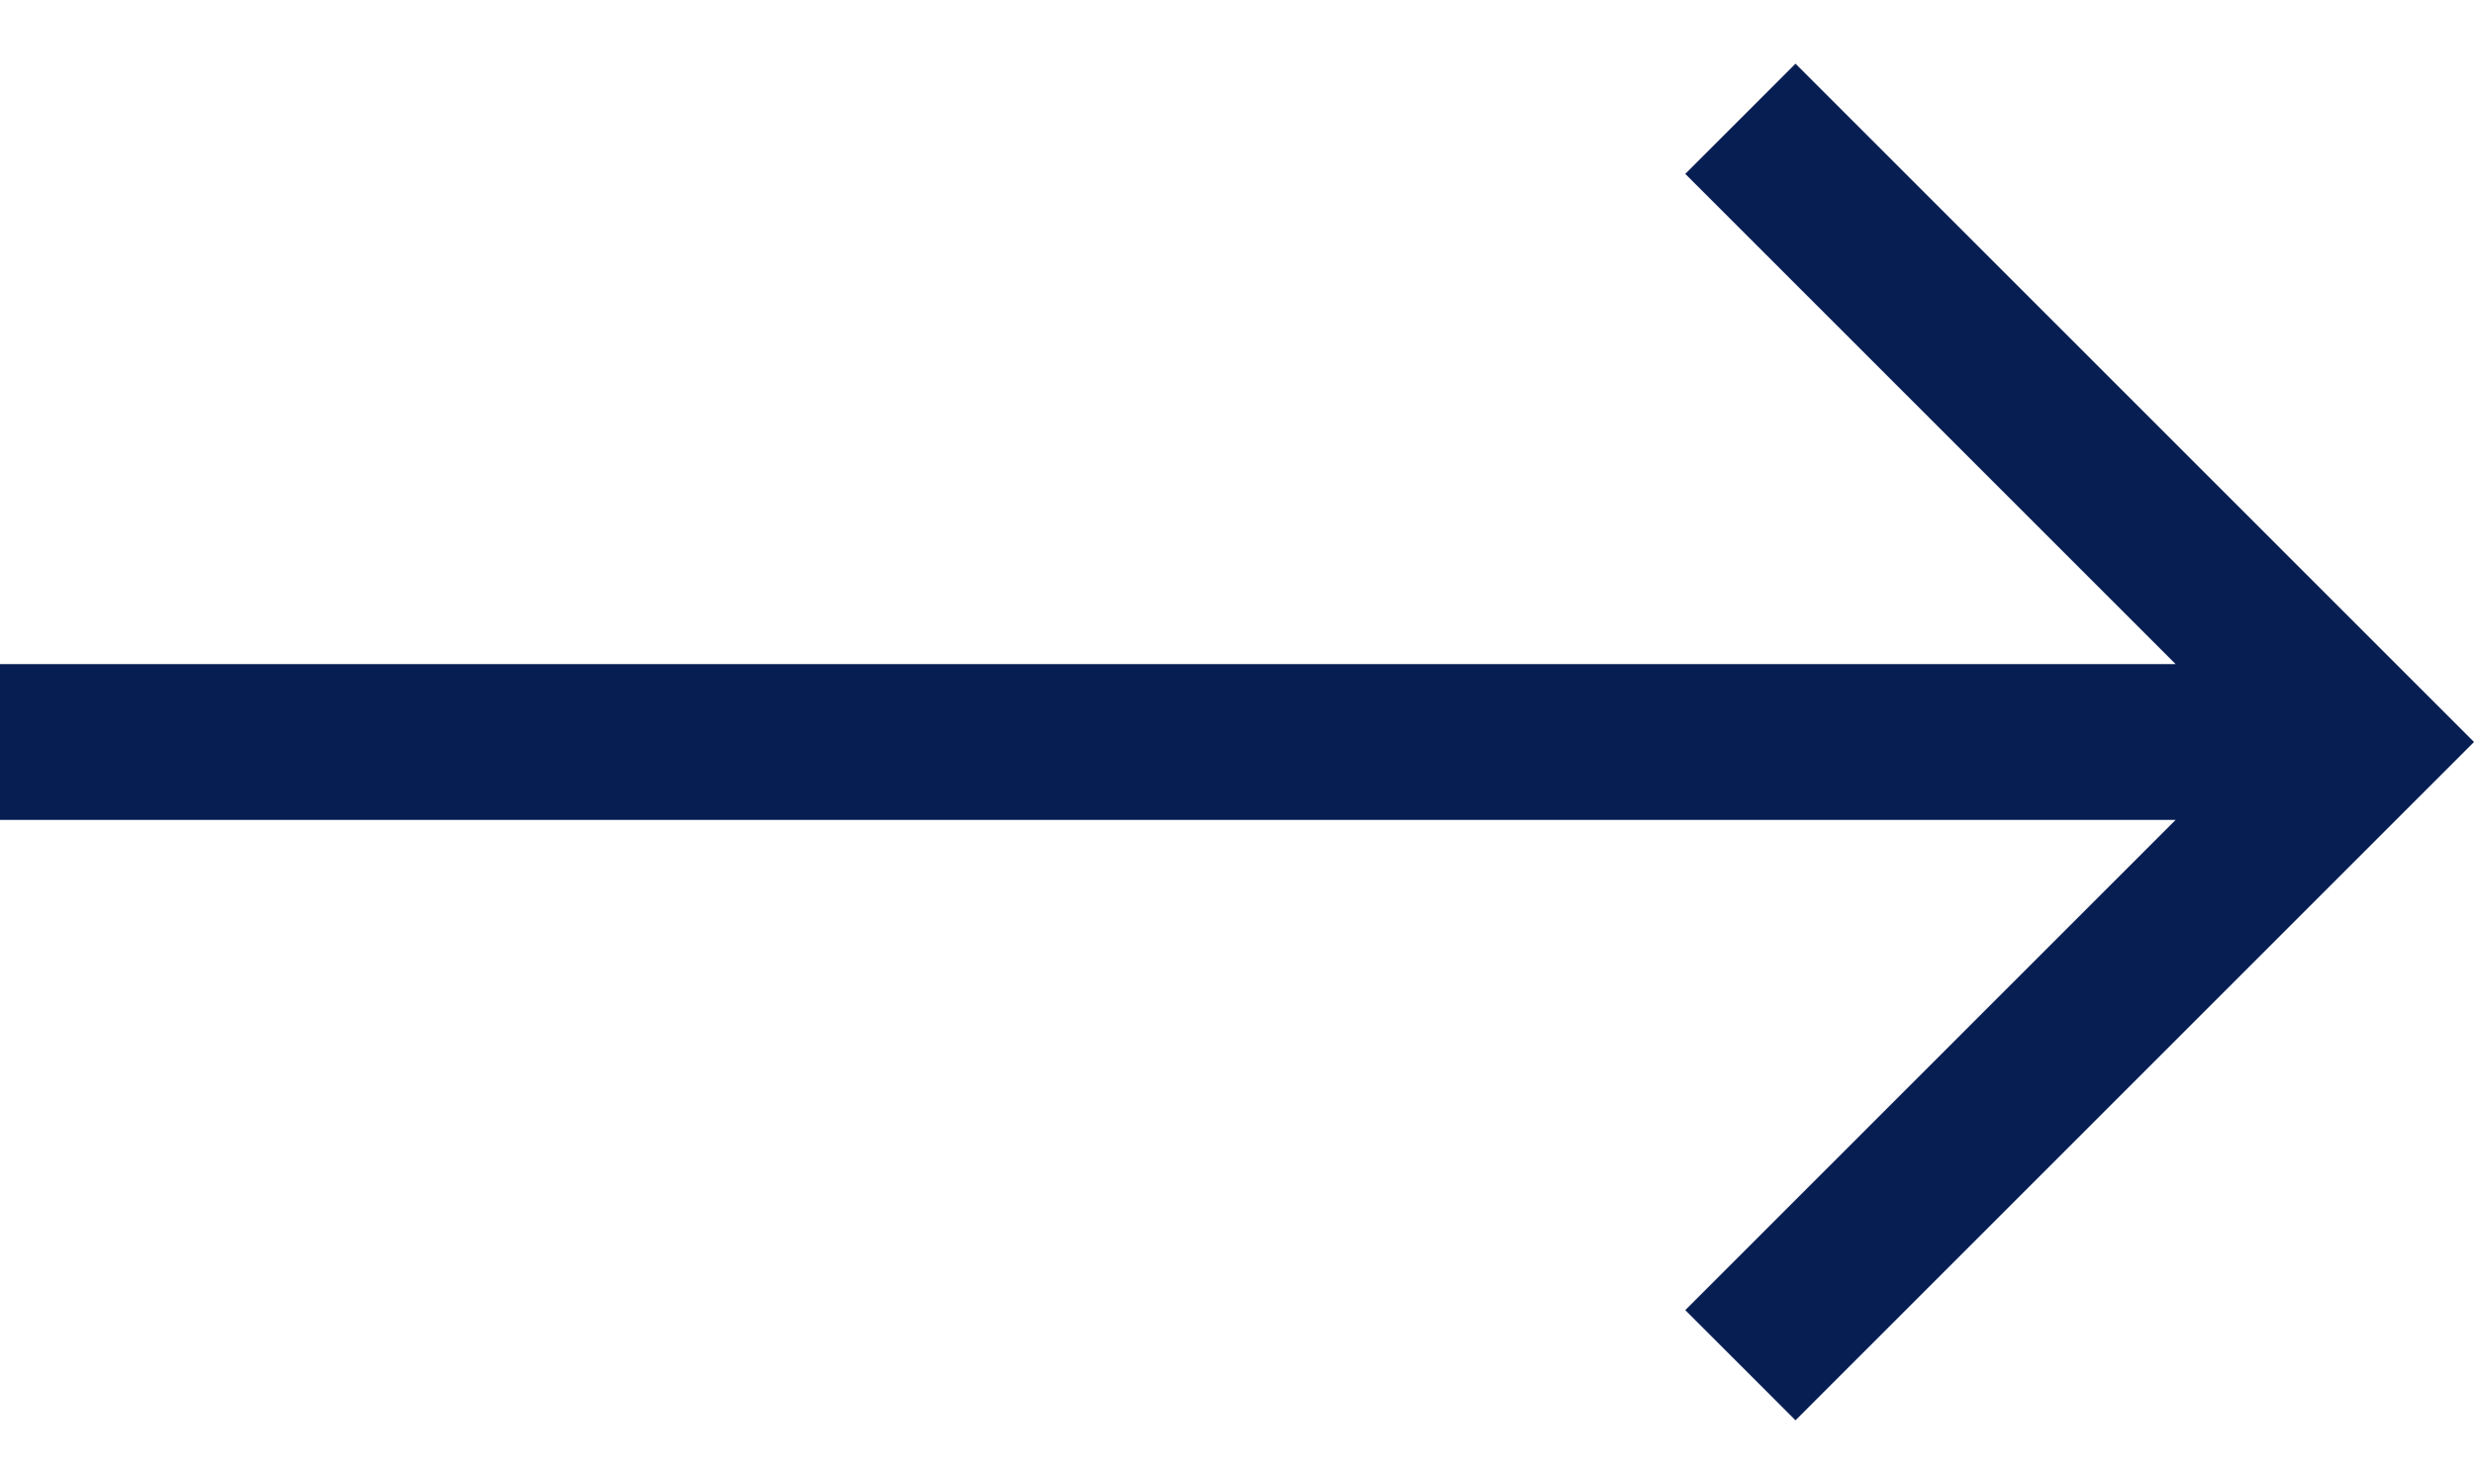 <svg width="20" height="12" viewBox="0 0 20 12" fill="none" xmlns="http://www.w3.org/2000/svg">
<path d="M14.515 0.515L13.624 1.406L17.588 5.37H0V6.63H17.588L13.624 10.594L14.515 11.485L20 6L14.515 0.515Z" fill="#071E53"/>
</svg>
